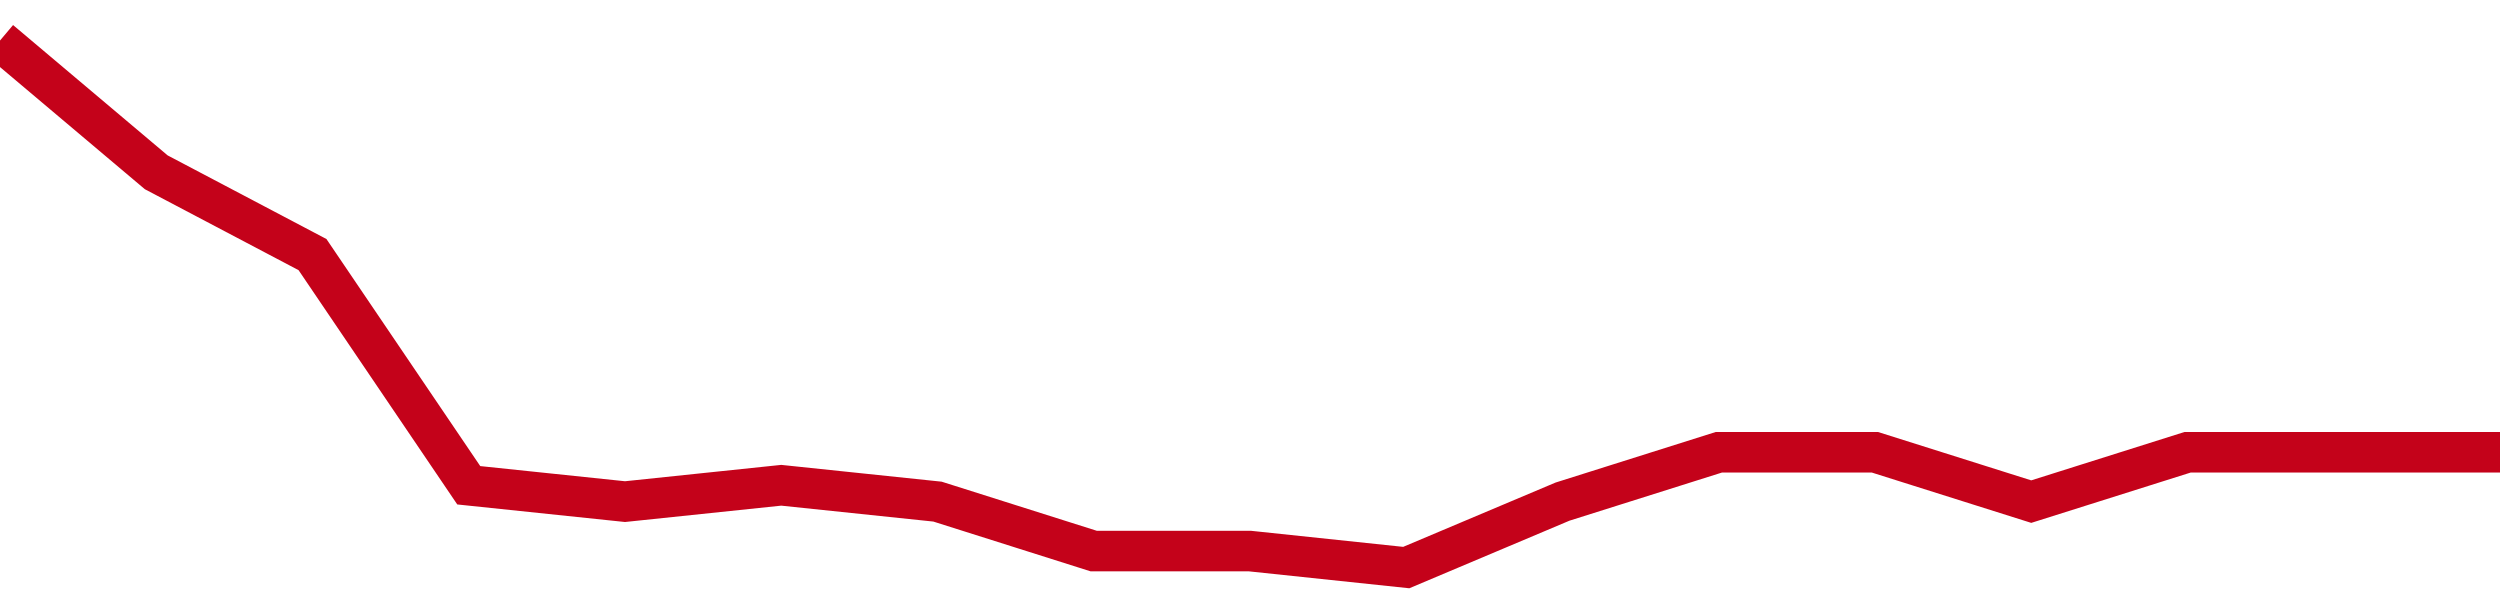 <!-- Generated with https://github.com/jxxe/sparkline/ --><svg viewBox="0 0 185 45" class="sparkline" xmlns="http://www.w3.org/2000/svg"><path class="sparkline--fill" d="M 0 3 L 0 3 L 11.562 12.75 L 23.125 18.84 L 34.688 35.91 L 46.25 37.12 L 57.812 35.91 L 69.375 37.12 L 80.938 40.78 L 92.5 40.78 L 104.062 42 L 115.625 37.12 L 127.188 33.47 L 138.75 33.47 L 150.312 37.12 L 161.875 33.47 L 173.438 33.47 L 185 33.47 V 45 L 0 45 Z" stroke="none" fill="none" ></path><path class="sparkline--line" d="M 0 3 L 0 3 L 11.562 12.75 L 23.125 18.84 L 34.688 35.91 L 46.25 37.12 L 57.812 35.91 L 69.375 37.12 L 80.938 40.78 L 92.5 40.78 L 104.062 42 L 115.625 37.12 L 127.188 33.47 L 138.75 33.47 L 150.312 37.12 L 161.875 33.47 L 173.438 33.47 L 185 33.47" fill="none" stroke-width="3" stroke="#C4021A" ></path></svg>